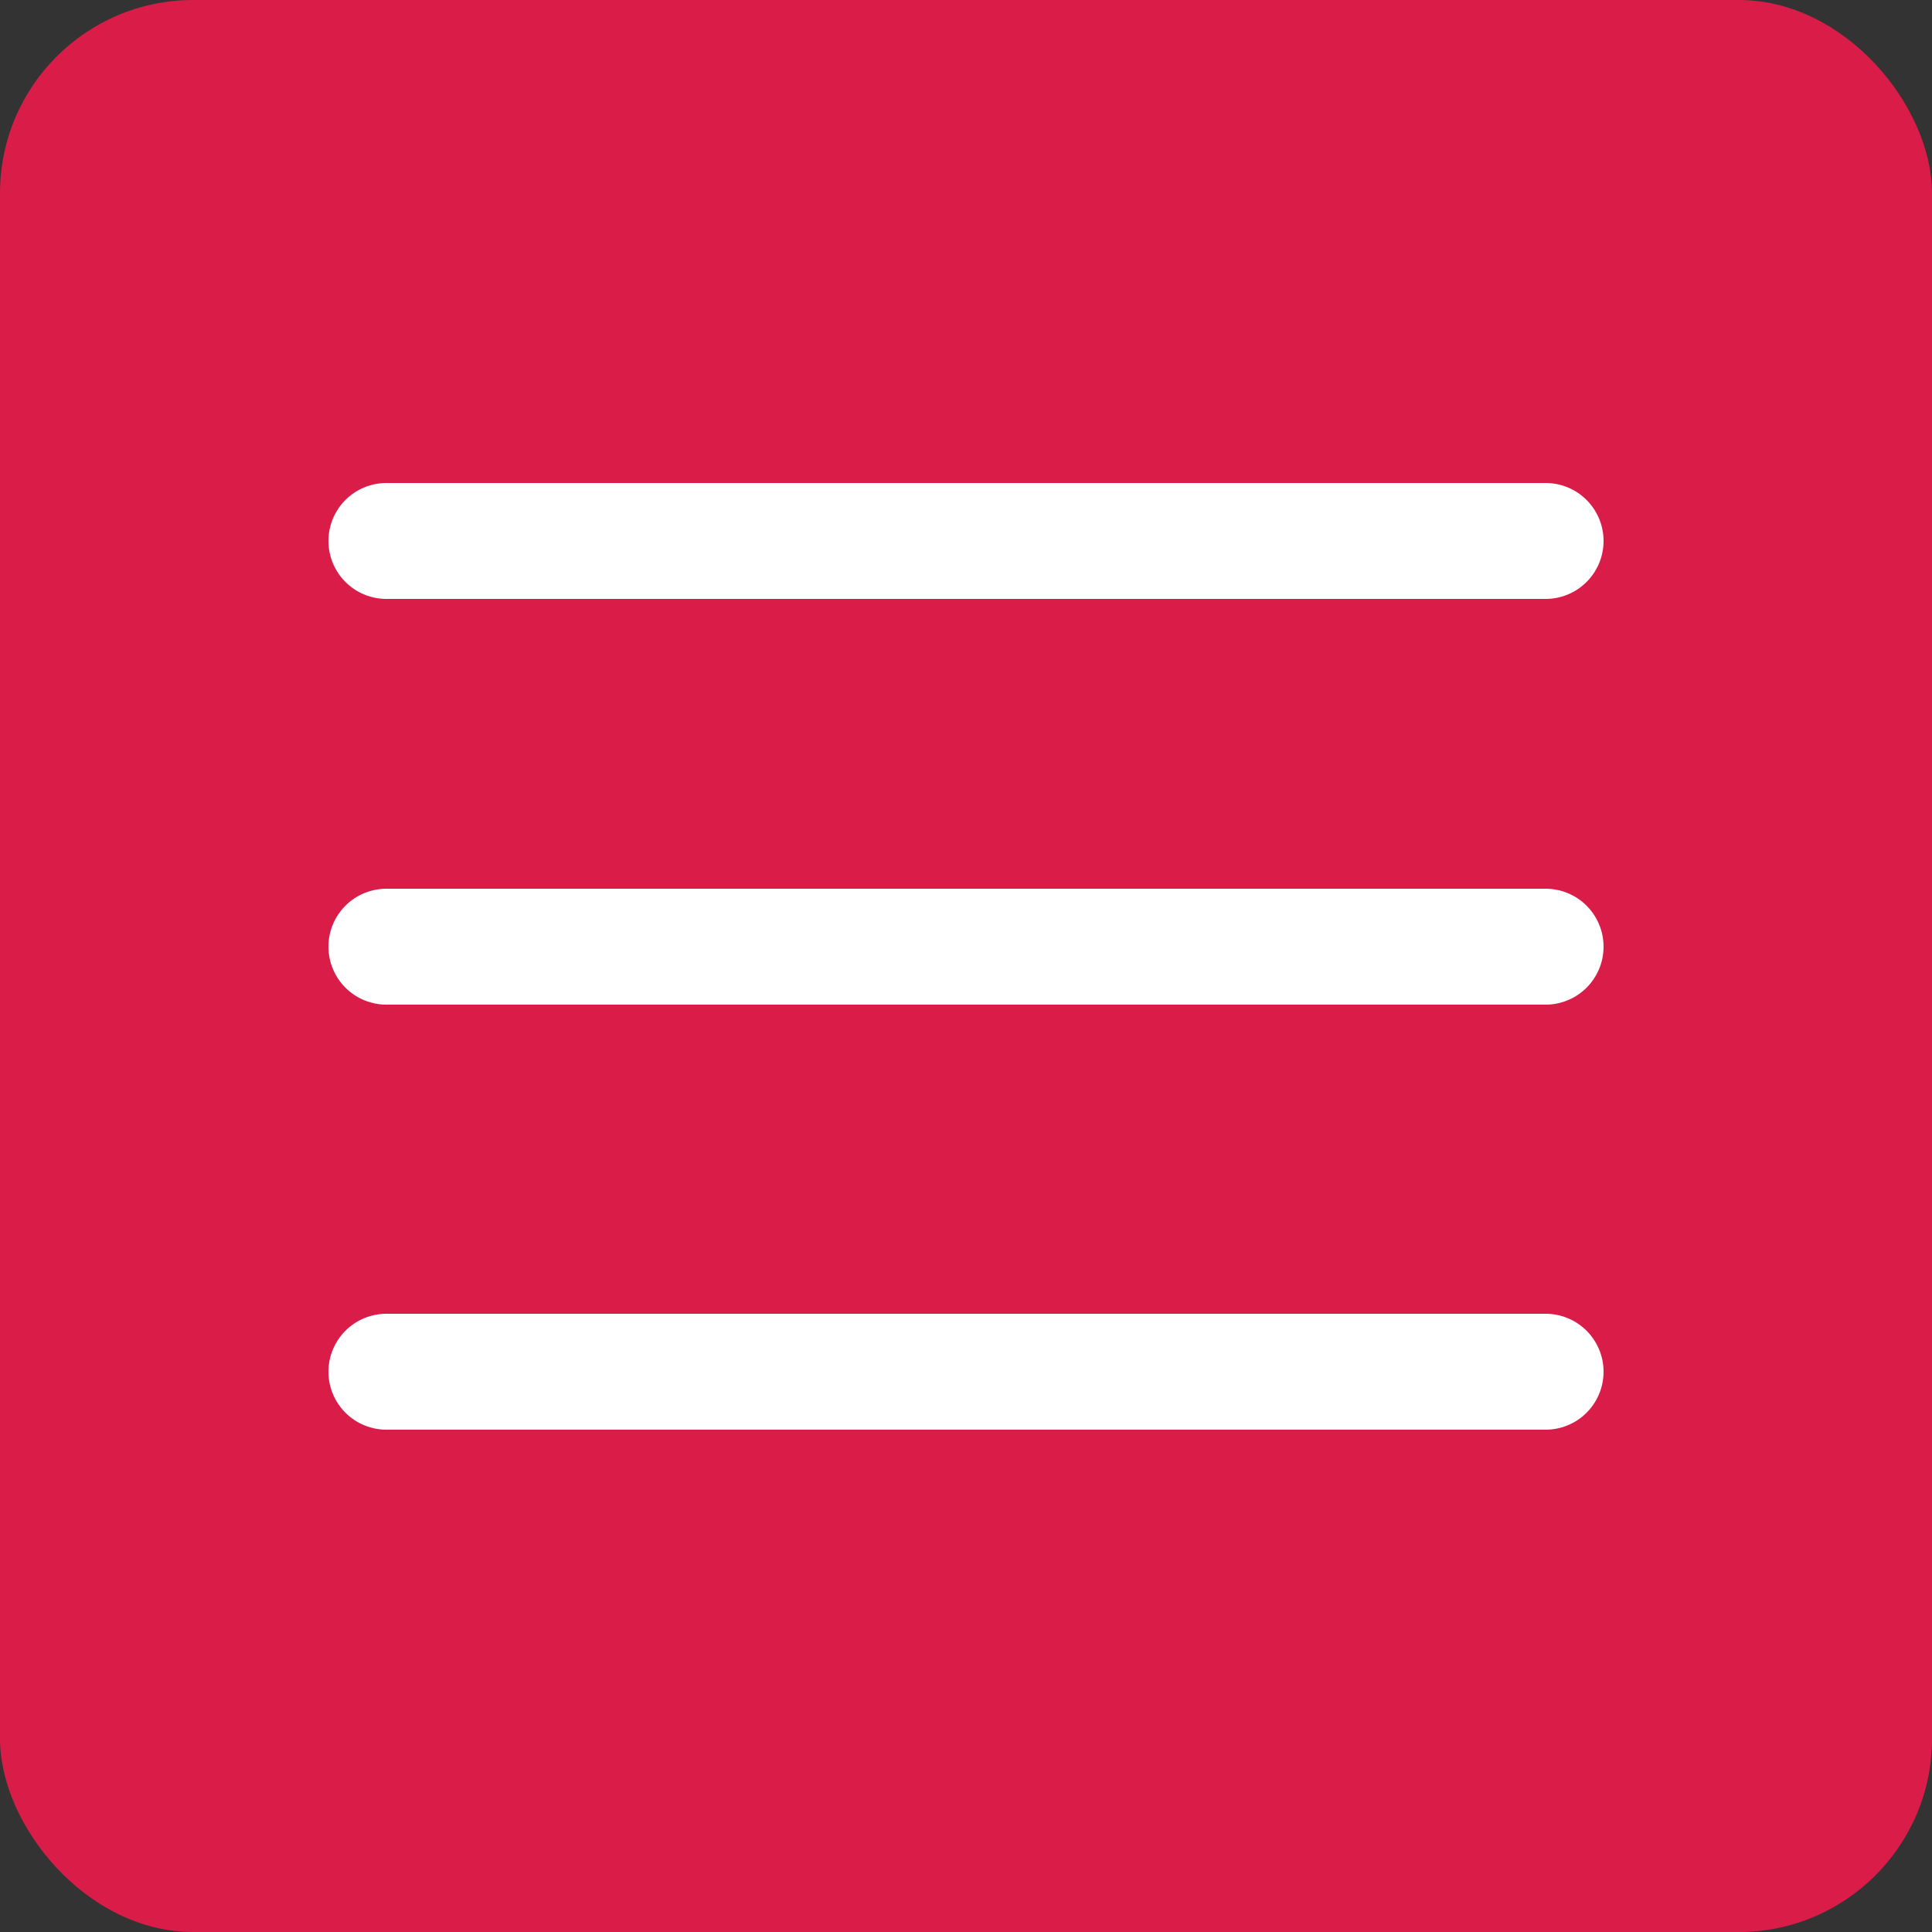 <?xml version="1.0" encoding="UTF-8"?> <svg xmlns="http://www.w3.org/2000/svg" width="50" height="50" viewBox="0 0 50 50" fill="none"><rect x="0" y="0" width="50" height="50" fill="#333333" stroke="none"/><rect width="50" height="50" rx="5" fill="#DA1C48"></rect><path d="M10 14H40" stroke="white" stroke-width="3" stroke-linecap="round"></path><path d="M10 24.5H40" stroke="white" stroke-width="3" stroke-linecap="round"></path><path d="M10 35.5H40" stroke="white" stroke-width="3" stroke-linecap="round"></path></svg> 